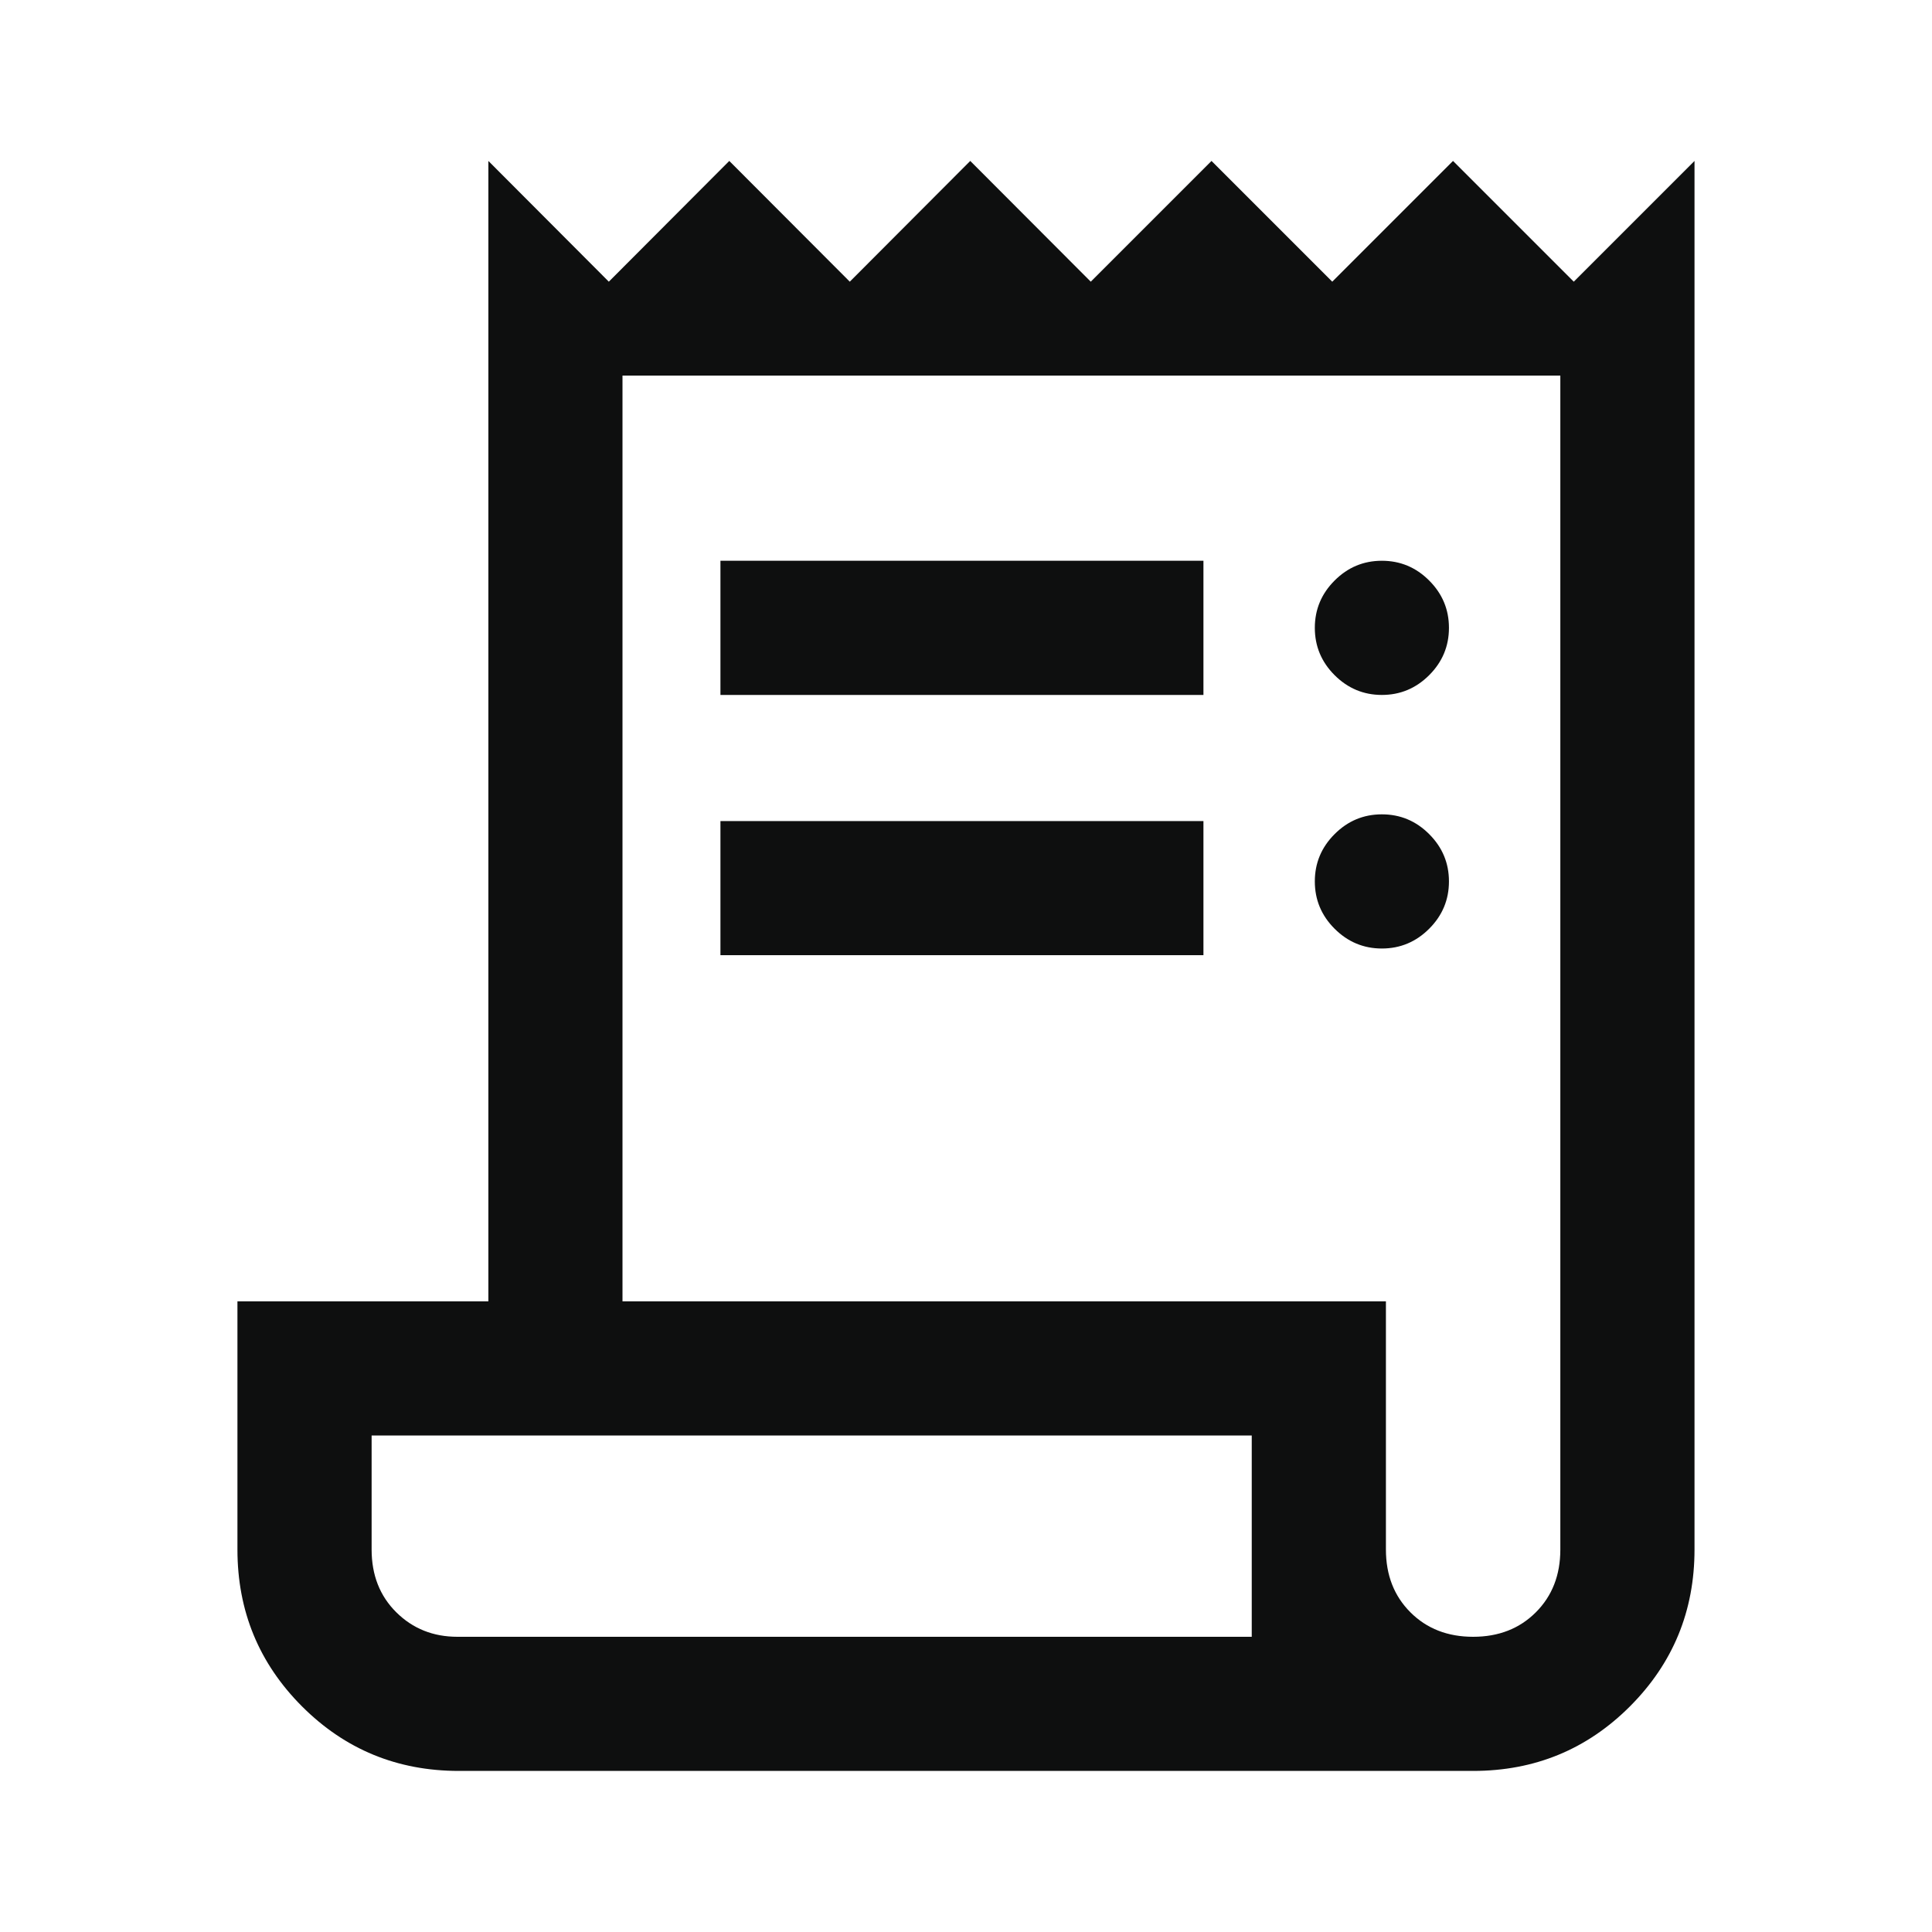 <svg width="40" height="40" viewBox="0 0 40 40" fill="none" xmlns="http://www.w3.org/2000/svg">
<mask id="mask0_17576_17224" style="mask-type:alpha" maskUnits="userSpaceOnUse" x="0" y="0" width="40" height="40">
<rect width="40" height="40" fill="#D9D9D9"/>
</mask>
<g mask="url(#mask0_17576_17224)">
<path d="M9.499 36.665C8.226 36.665 7.144 36.22 6.253 35.329C5.362 34.437 4.916 33.355 4.916 32.082V26.943H10.111V3.332L12.605 5.832L15.099 3.332L17.594 5.832L20.088 3.332L22.583 5.832L25.083 3.332L27.583 5.832L30.083 3.332L32.583 5.832L35.083 3.332V32.082C35.083 33.355 34.637 34.437 33.746 35.329C32.855 36.22 31.773 36.665 30.499 36.665H9.499ZM30.499 33.888C31.027 33.888 31.46 33.719 31.798 33.381C32.136 33.043 32.305 32.61 32.305 32.082V7.776H12.888V26.943H28.694V32.082C28.694 32.61 28.863 33.043 29.201 33.381C29.539 33.719 29.972 33.888 30.499 33.888ZM14.916 14.388V11.61H24.916V14.388H14.916ZM14.916 19.776V16.999H24.916V19.776H14.916ZM28.61 14.388C28.231 14.388 27.904 14.251 27.631 13.978C27.358 13.705 27.222 13.378 27.222 12.999C27.222 12.619 27.358 12.293 27.631 12.02C27.904 11.746 28.231 11.61 28.61 11.61C28.99 11.61 29.317 11.746 29.59 12.02C29.863 12.293 29.999 12.619 29.999 12.999C29.999 13.378 29.863 13.705 29.59 13.978C29.317 14.251 28.99 14.388 28.61 14.388ZM28.61 19.638C28.231 19.638 27.904 19.501 27.631 19.228C27.358 18.955 27.222 18.628 27.222 18.249C27.222 17.869 27.358 17.543 27.631 17.27C27.904 16.996 28.231 16.86 28.61 16.86C28.99 16.86 29.317 16.996 29.59 17.27C29.863 17.543 29.999 17.869 29.999 18.249C29.999 18.628 29.863 18.955 29.59 19.228C29.317 19.501 28.99 19.638 28.61 19.638ZM9.472 33.888H25.916V29.721H7.694V32.082C7.694 32.61 7.864 33.043 8.205 33.381C8.546 33.719 8.968 33.888 9.472 33.888Z" fill="#0E0F0F"/>
</g>
</svg>
